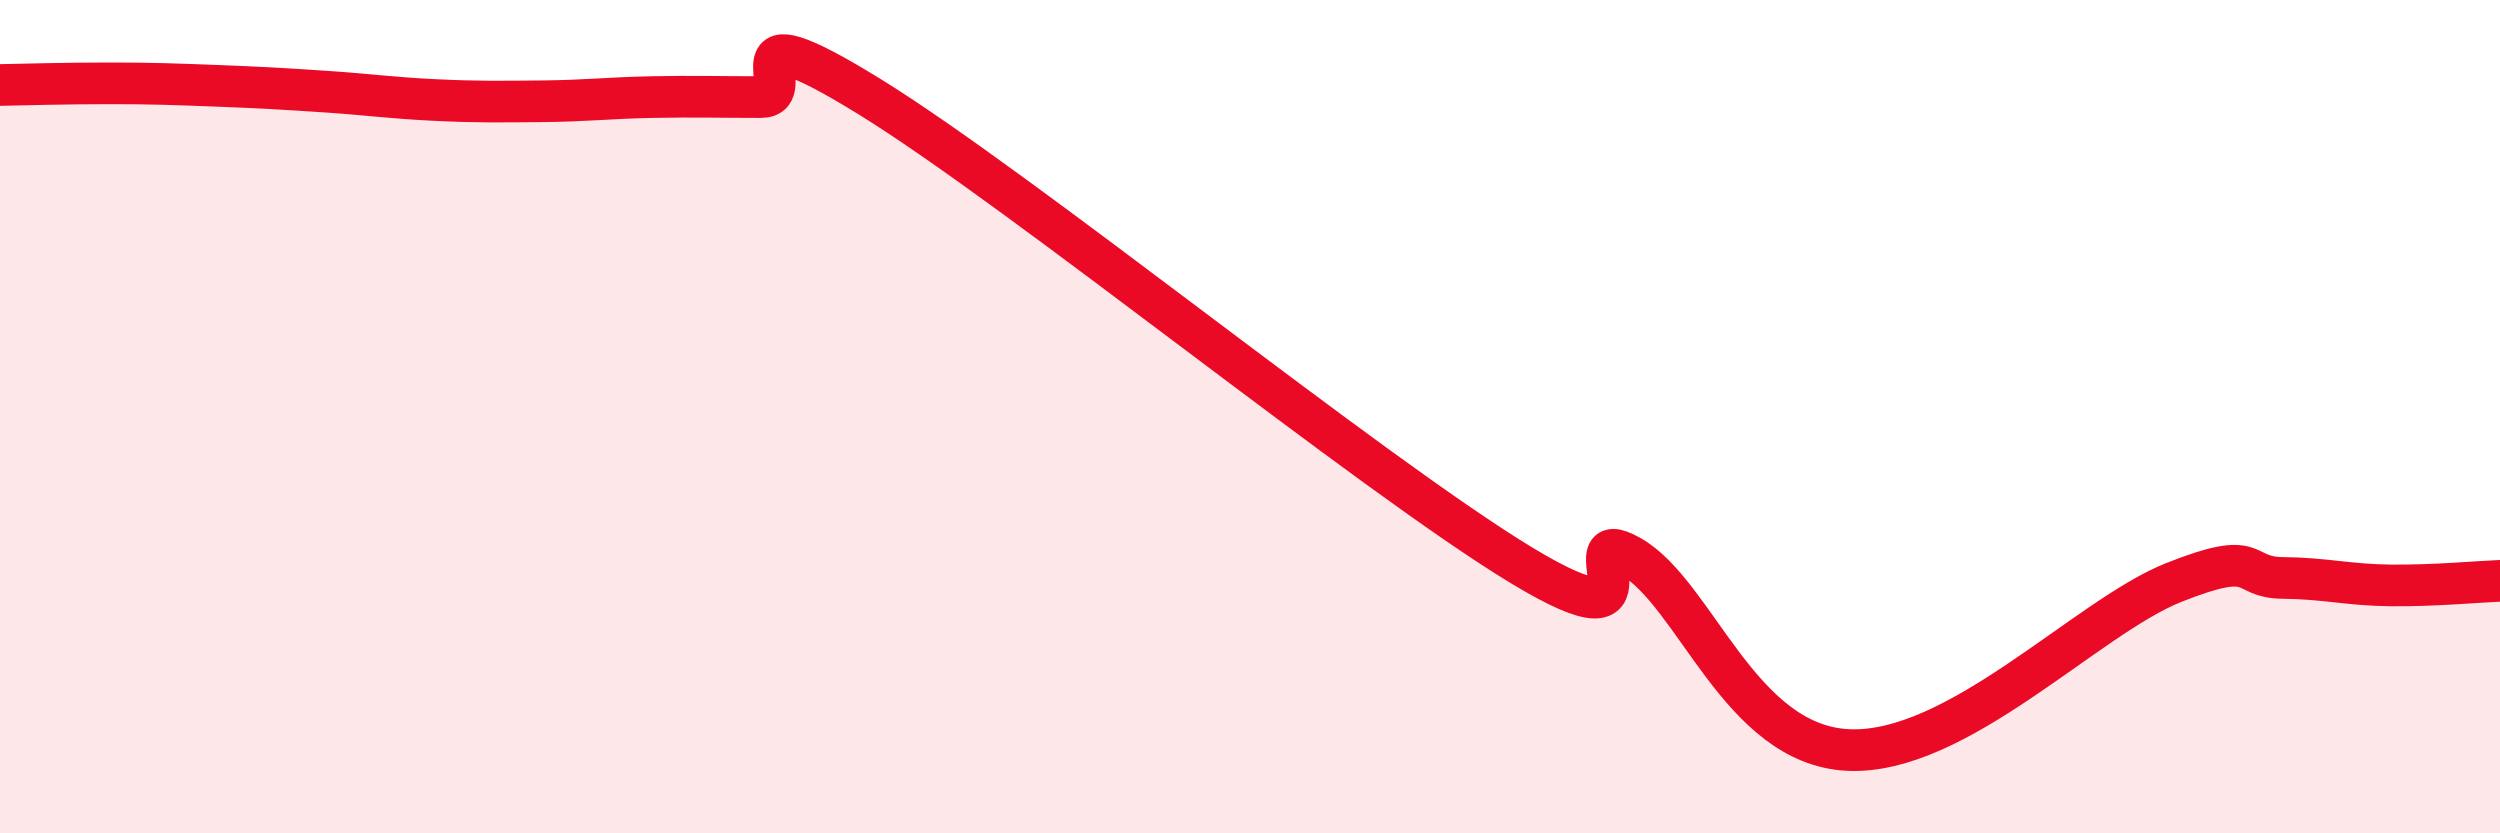 
    <svg width="60" height="20" viewBox="0 0 60 20" xmlns="http://www.w3.org/2000/svg">
      <path
        d="M 0,2.04 C 0.52,2.03 1.57,2 2.61,2 C 3.65,2 4.18,2.02 5.22,2.06 C 6.26,2.1 6.79,2.13 7.83,2.2 C 8.87,2.27 9.39,2.35 10.43,2.4 C 11.47,2.45 12,2.44 13.04,2.43 C 14.08,2.42 14.61,2.35 15.65,2.33 C 16.69,2.31 17.22,2.33 18.26,2.33 C 19.3,2.33 17.22,0.07 20.87,2.32 C 24.52,4.57 32.87,11.36 36.52,13.57 C 40.17,15.78 37.56,12.46 39.13,13.35 C 40.7,14.24 41.74,17.87 44.35,18 C 46.96,18.13 50.08,14.81 52.17,13.98 C 54.26,13.15 53.74,13.86 54.78,13.87 C 55.82,13.88 56.35,14.04 57.39,14.05 C 58.43,14.06 59.48,13.96 60,13.94L60 20L0 20Z"
        fill="#EB0A25"
        opacity="0.1"
        stroke-linecap="round"
        stroke-linejoin="round"
      />
      <path
        d="M 0,2.04 C 0.52,2.03 1.57,2 2.61,2 C 3.65,2 4.18,2.02 5.22,2.06 C 6.26,2.1 6.79,2.13 7.83,2.2 C 8.87,2.27 9.39,2.35 10.43,2.4 C 11.47,2.45 12,2.44 13.04,2.43 C 14.08,2.42 14.61,2.35 15.65,2.33 C 16.69,2.31 17.22,2.33 18.26,2.33 C 19.3,2.33 17.22,0.07 20.87,2.32 C 24.52,4.57 32.87,11.36 36.52,13.57 C 40.17,15.78 37.56,12.46 39.13,13.35 C 40.7,14.24 41.74,17.87 44.35,18 C 46.96,18.13 50.08,14.81 52.17,13.98 C 54.26,13.15 53.74,13.86 54.78,13.87 C 55.82,13.88 56.35,14.04 57.39,14.05 C 58.43,14.06 59.48,13.96 60,13.94"
        stroke="#EB0A25"
        stroke-width="1"
        fill="none"
        stroke-linecap="round"
        stroke-linejoin="round"
      />
    </svg>
  